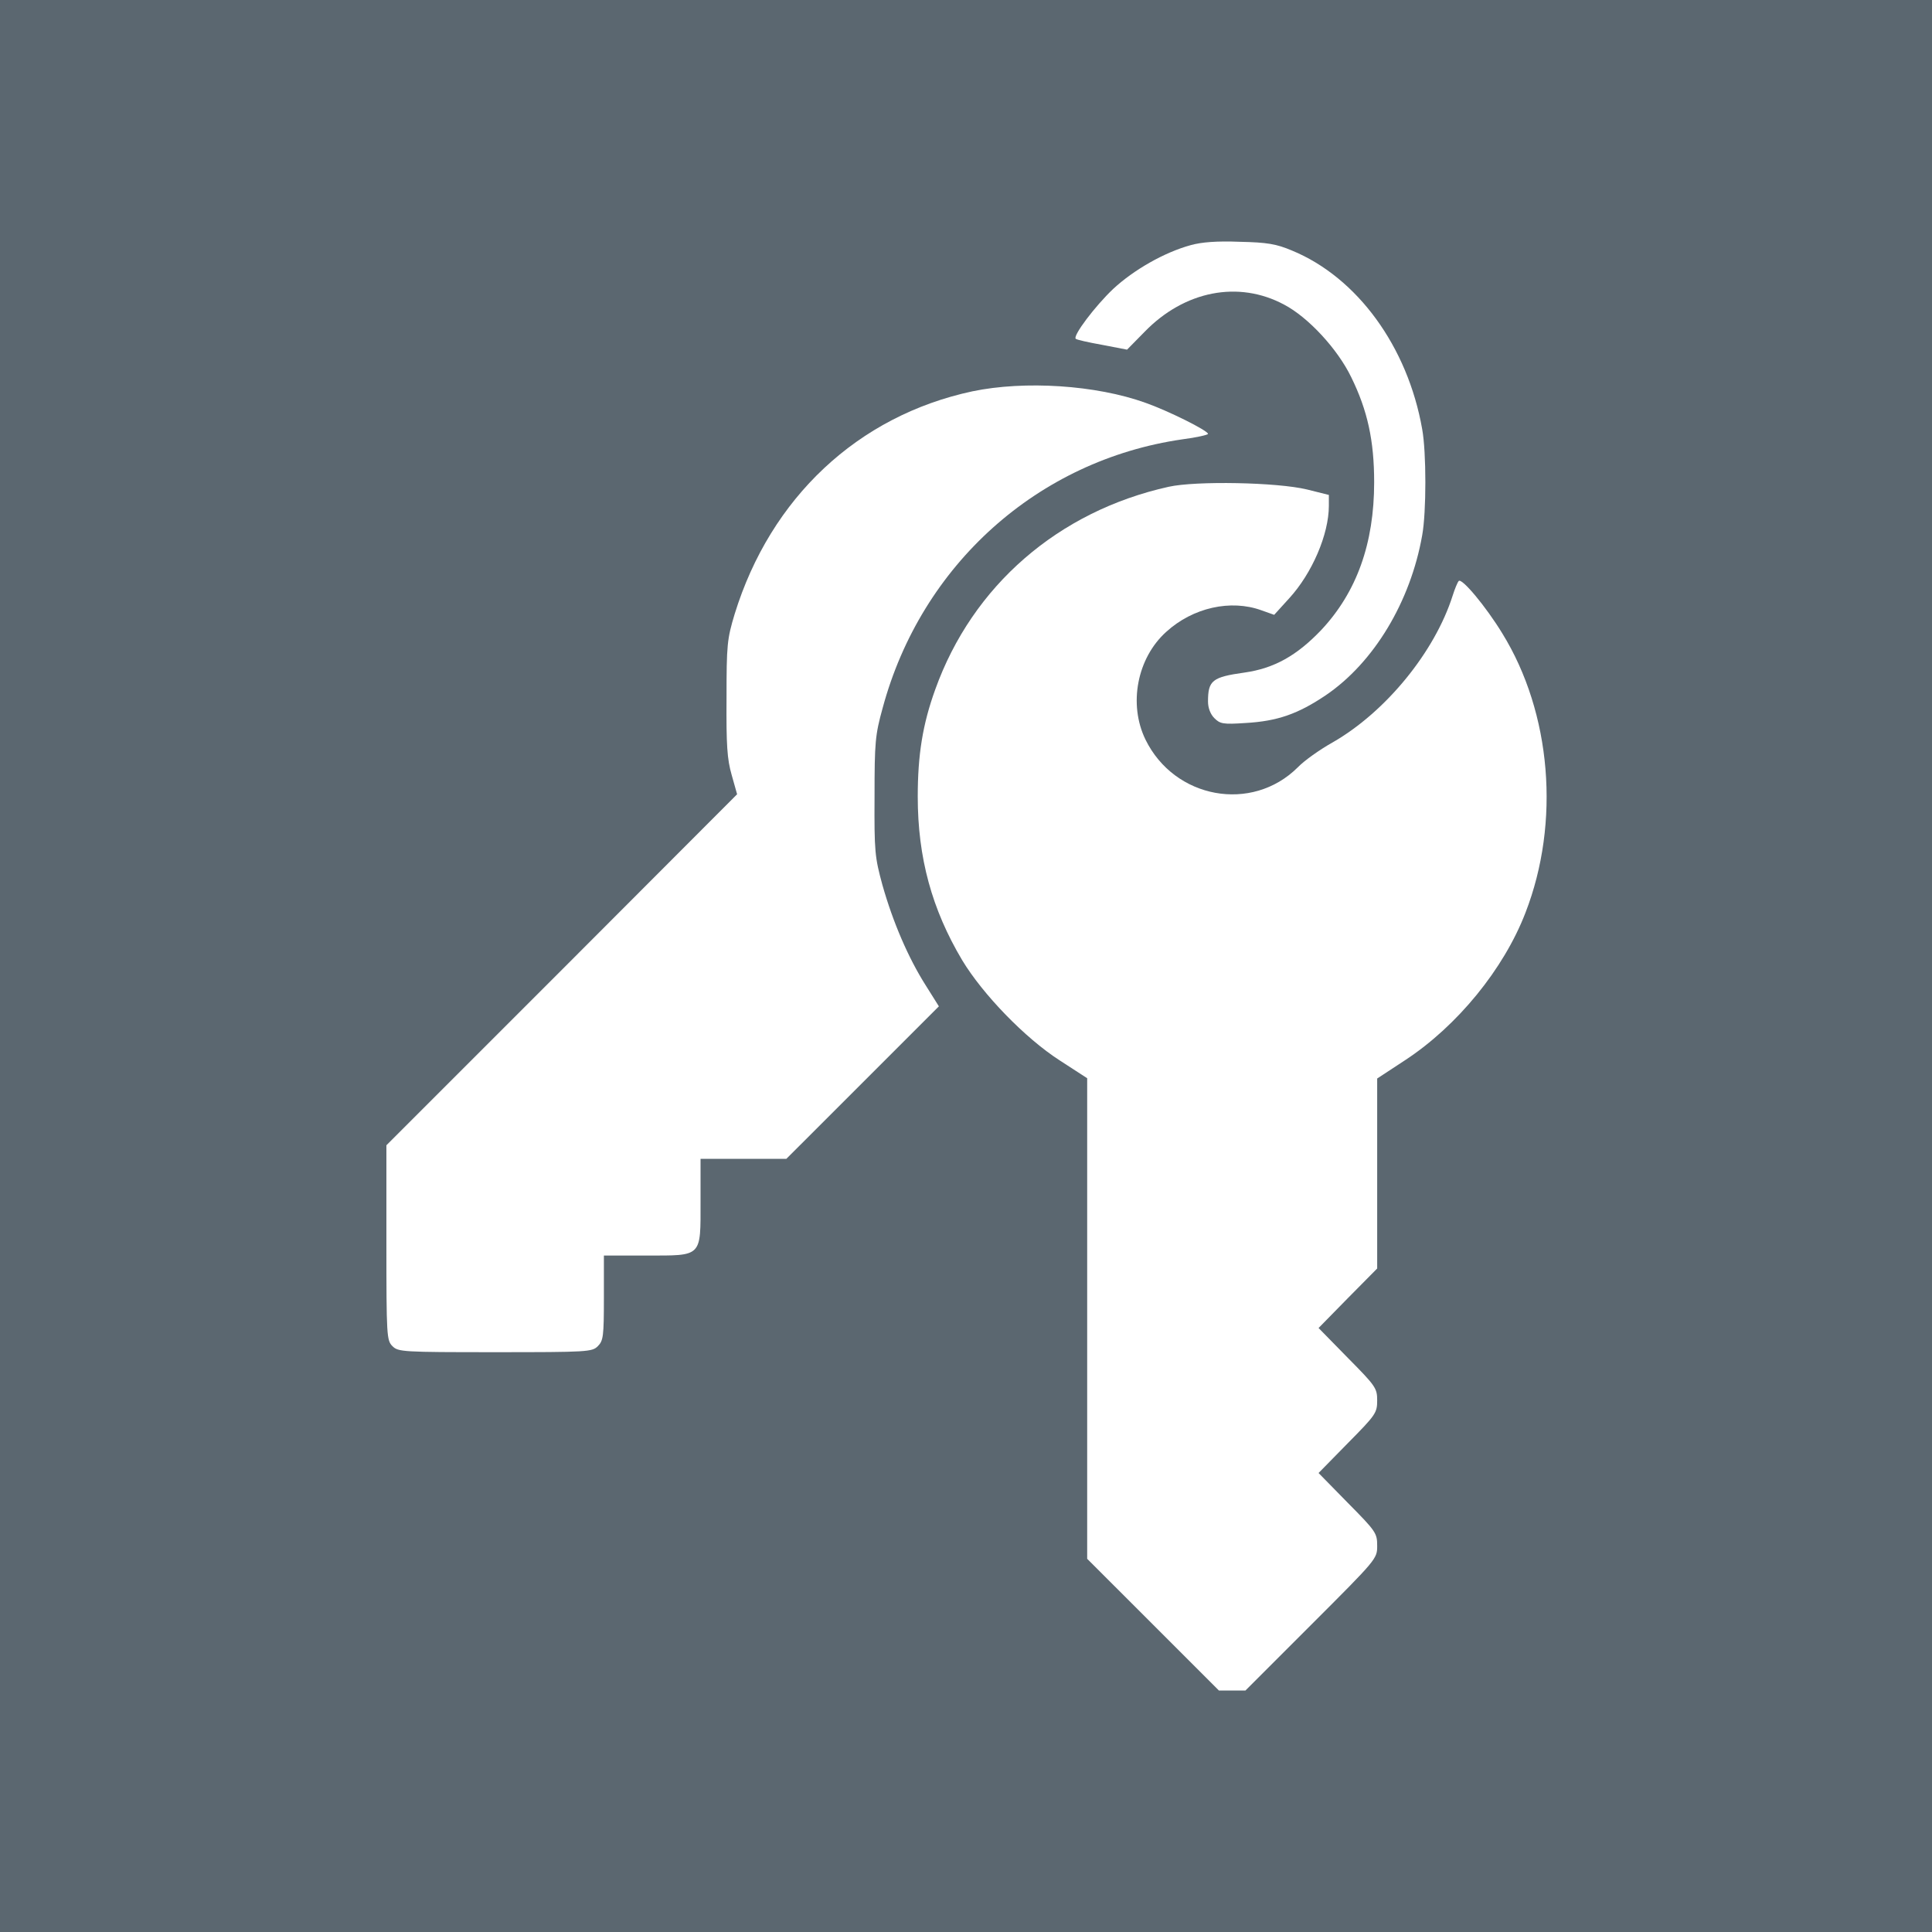<?xml version="1.0" encoding="UTF-8"?> <svg xmlns="http://www.w3.org/2000/svg" width="80" height="80" viewBox="0 0 80 80" fill="none"><rect width="80" height="80" fill="#5B6770"></rect><path d="M49.308 10.15C48.208 10.45 46.944 11.176 46.094 11.964C45.343 12.677 44.418 13.902 44.543 14.027C44.568 14.065 45.068 14.178 45.631 14.278L46.669 14.478L47.395 13.74C49.046 12.039 51.285 11.601 53.173 12.614C54.174 13.139 55.387 14.453 55.95 15.616C56.626 16.992 56.901 18.243 56.901 19.969C56.901 22.508 56.175 24.522 54.712 26.085C53.699 27.148 52.761 27.674 51.535 27.849C50.197 28.036 50.021 28.174 50.021 29.049C50.021 29.312 50.121 29.575 50.284 29.737C50.522 29.975 50.647 30 51.572 29.938C52.898 29.863 53.749 29.562 54.9 28.787C56.888 27.436 58.402 24.922 58.889 22.17C59.065 21.207 59.065 18.73 58.889 17.767C58.289 14.353 56.2 11.488 53.499 10.375C52.848 10.1 52.473 10.037 51.335 10.012C50.384 9.975 49.759 10.025 49.308 10.15Z" fill="white"></path><path d="M40.265 16.204C35.525 17.217 31.91 20.606 30.422 25.422C30.109 26.46 30.084 26.685 30.084 28.912C30.071 30.85 30.109 31.438 30.297 32.089L30.522 32.889L23.267 40.156L16 47.423V51.463C16 55.328 16.012 55.503 16.25 55.741C16.488 55.979 16.663 55.991 20.503 55.991C24.343 55.991 24.518 55.979 24.756 55.741C24.981 55.516 25.006 55.328 25.006 53.74V51.989H26.757C29.096 51.989 29.008 52.076 29.008 49.737V47.986H30.784H32.56L35.725 44.822L38.877 41.67L38.327 40.794C37.614 39.668 36.976 38.193 36.538 36.642C36.225 35.491 36.2 35.266 36.213 32.977C36.213 30.738 36.238 30.438 36.55 29.312C38.151 23.383 42.98 19.055 48.958 18.192C49.546 18.117 50.021 18.005 50.021 17.967C50.021 17.83 48.358 17.004 47.432 16.679C45.381 15.941 42.429 15.753 40.265 16.204Z" fill="white"></path><path d="M48.395 20.156C43.818 21.169 40.265 24.259 38.727 28.549C38.202 30 38.002 31.263 38.002 32.989C38.002 35.516 38.589 37.655 39.84 39.756C40.691 41.169 42.442 42.983 43.88 43.909L45.018 44.647V54.603V64.547L47.745 67.273L50.472 70H51.022H51.572L54.299 67.273C57.013 64.559 57.026 64.547 57.026 64.009C57.026 63.483 56.976 63.408 55.813 62.233L54.599 60.994L55.813 59.756C56.963 58.593 57.026 58.505 57.026 57.992C57.026 57.48 56.963 57.392 55.813 56.229L54.599 54.99L55.813 53.752L57.026 52.526V48.587V44.659L58.189 43.896C60.34 42.483 62.267 40.131 63.167 37.792C64.618 34.052 64.243 29.524 62.204 26.222C61.516 25.097 60.528 23.921 60.403 24.058C60.353 24.109 60.24 24.384 60.153 24.659C59.415 26.985 57.389 29.474 55.187 30.738C54.65 31.038 53.999 31.501 53.736 31.776C51.835 33.665 48.633 33.077 47.432 30.625C46.719 29.162 47.082 27.248 48.295 26.16C49.396 25.159 50.96 24.809 52.235 25.272L52.761 25.459L53.386 24.771C54.324 23.746 55.025 22.132 55.025 20.944V20.494L54.124 20.269C52.886 19.968 49.521 19.906 48.395 20.156Z" fill="white"></path></svg> 
